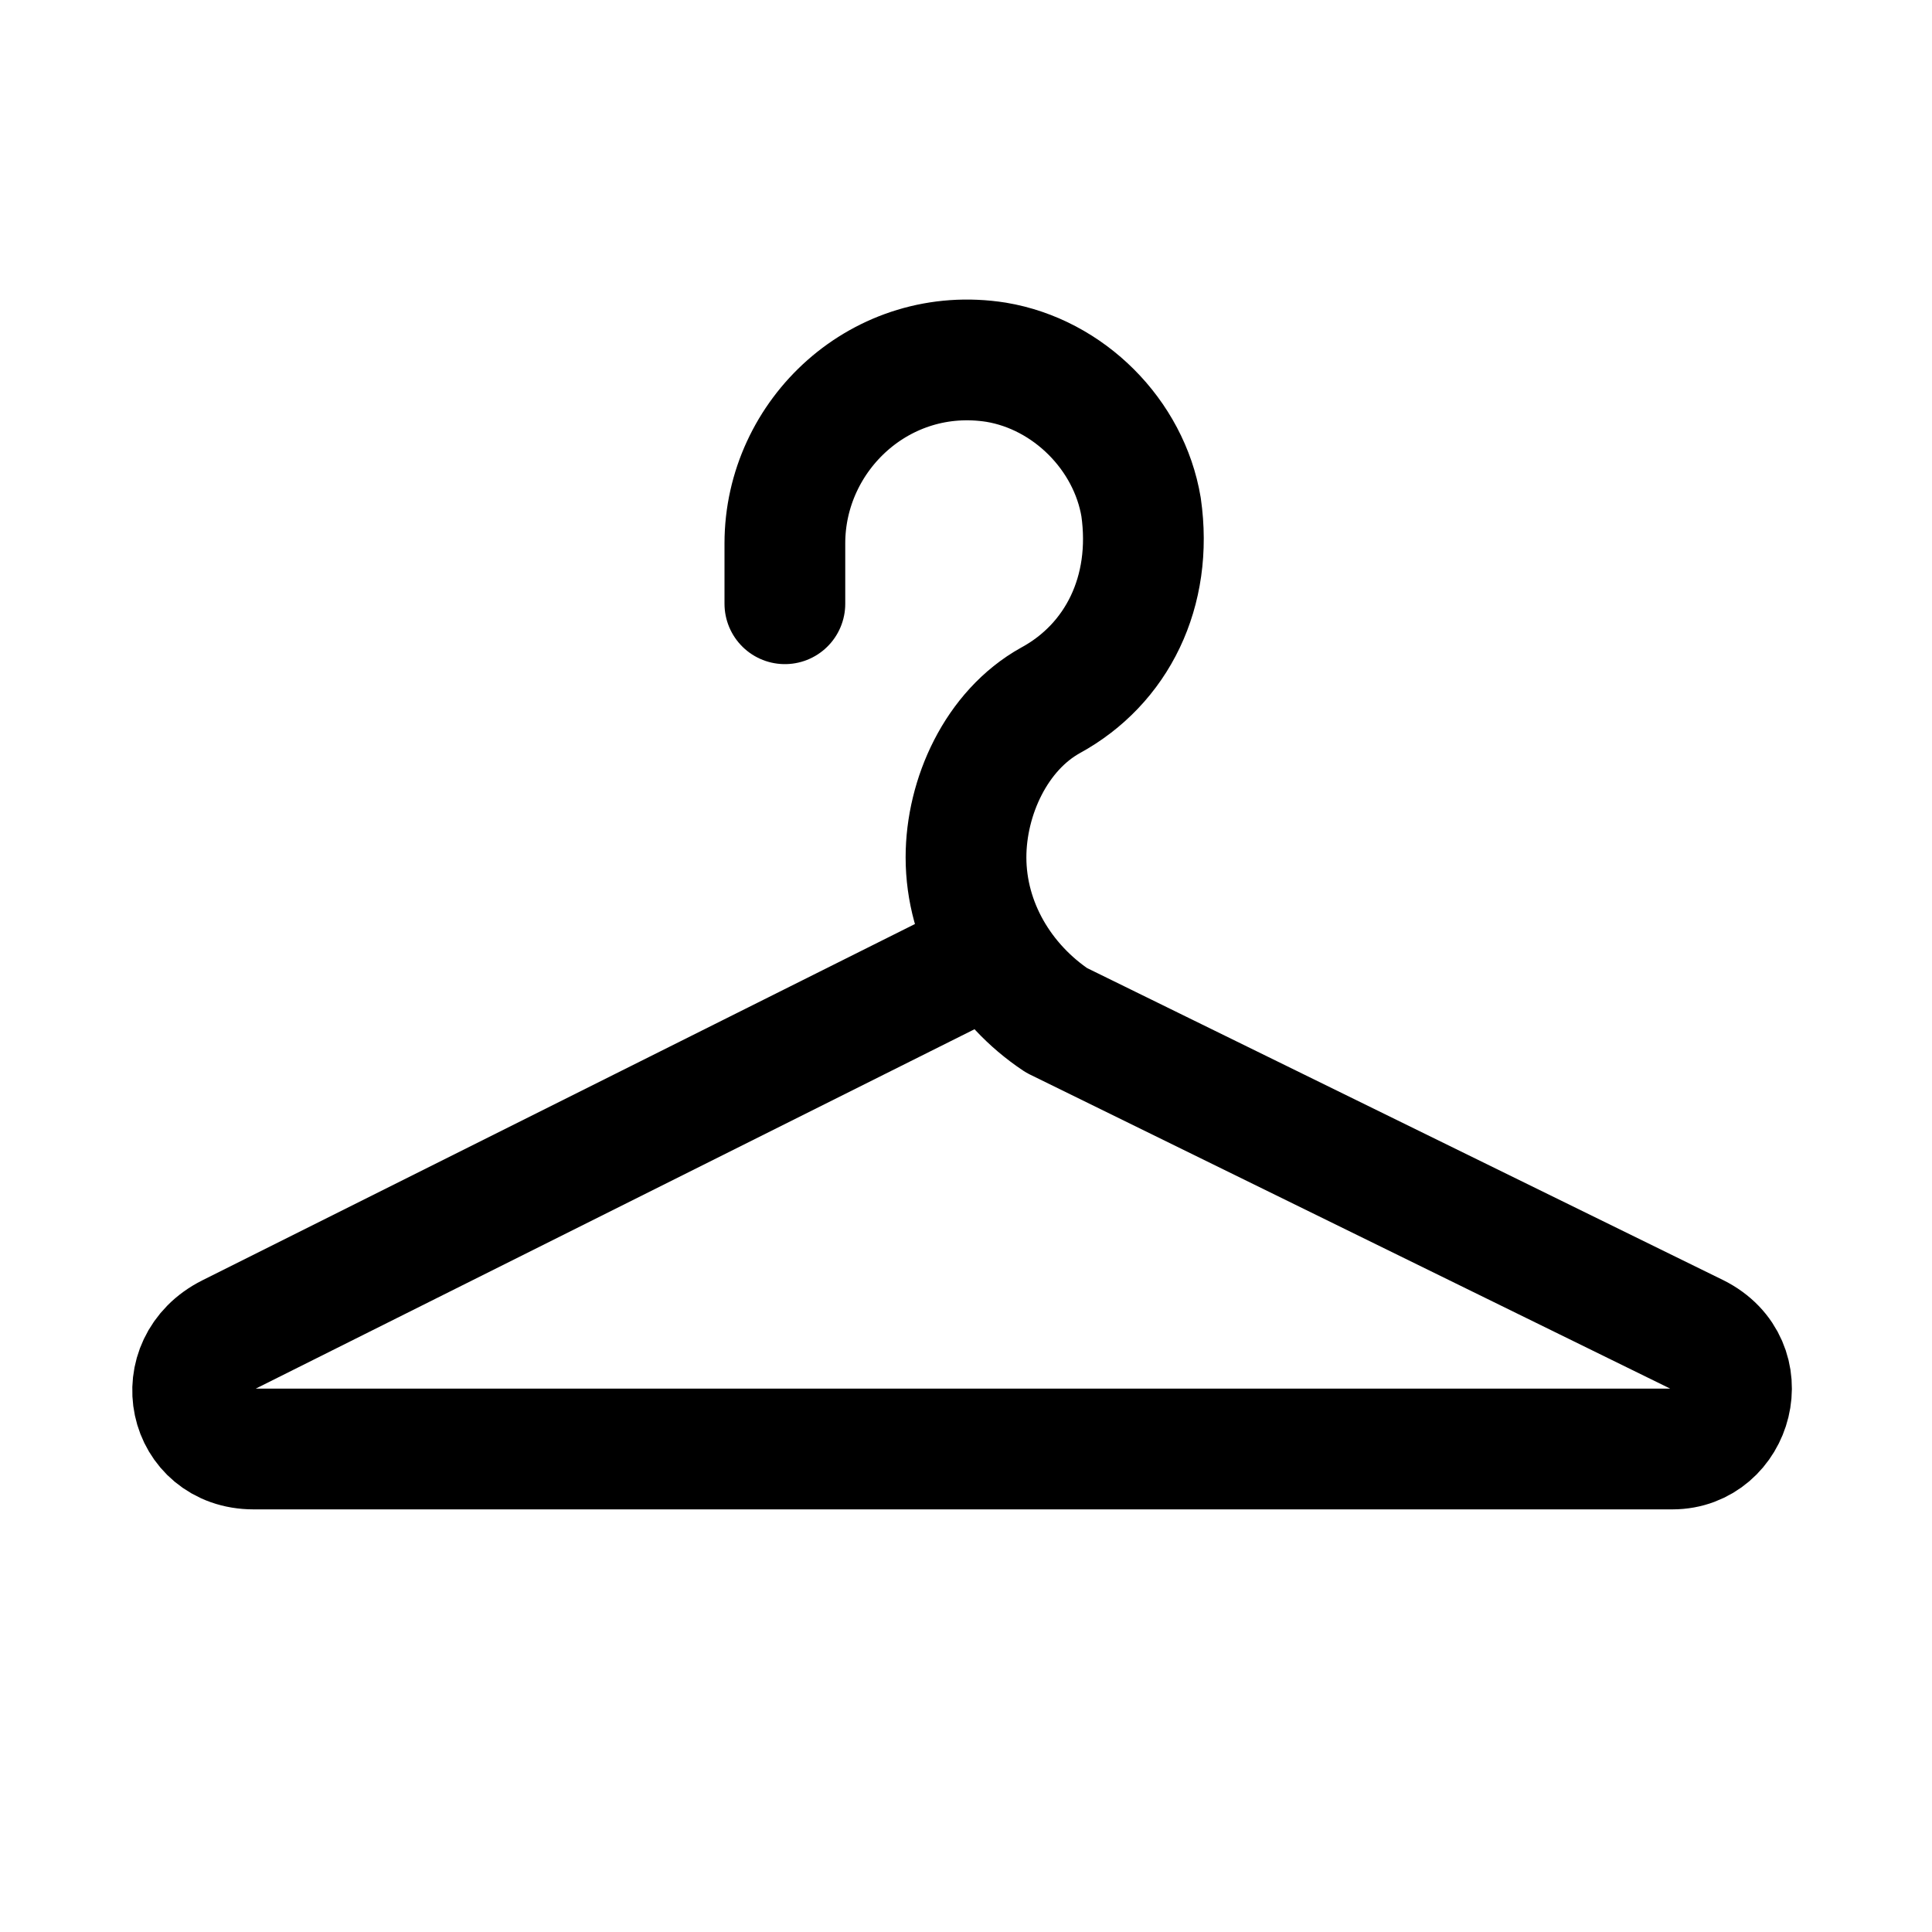 <?xml version="1.0" encoding="utf-8"?>

<!-- Скачано с сайта svg4.ru / Downloaded from svg4.ru -->
<svg version="1.1" id="Icons" xmlns="http://www.w3.org/2000/svg" xmlns:xlink="http://www.w3.org/1999/xlink" 
	 viewBox="0 0 32 32" xml:space="preserve">
<style type="text/css">
	.st0{fill:none;stroke:#000000;stroke-width:2;stroke-linecap:round;stroke-linejoin:round;stroke-miterlimit:10;}
	
		.st1{fill:none;stroke:#000000;stroke-width:2;stroke-linecap:round;stroke-linejoin:round;stroke-miterlimit:10;stroke-dasharray:3;}
	.st2{fill:none;stroke:#000000;stroke-width:2;stroke-linejoin:round;stroke-miterlimit:10;}
	.st3{fill:none;}
</style>
<path class="st0" d="M13,10V9c0-1.8,1.6-3.3,3.5-3c1.2,0.2,2.2,1.2,2.4,2.4c0.2,1.4-0.4,2.6-1.5,3.2c-0.9,0.5-1.4,1.6-1.4,2.6v0
	c0,1.1,0.6,2.1,1.5,2.7l10.6,5.2c1,0.5,0.6,1.9-0.4,1.9H4.2c-1.1,0-1.4-1.4-0.4-1.9L16,16"/>
<rect y="-648" class="st3" width="536" height="680"/>
</svg>